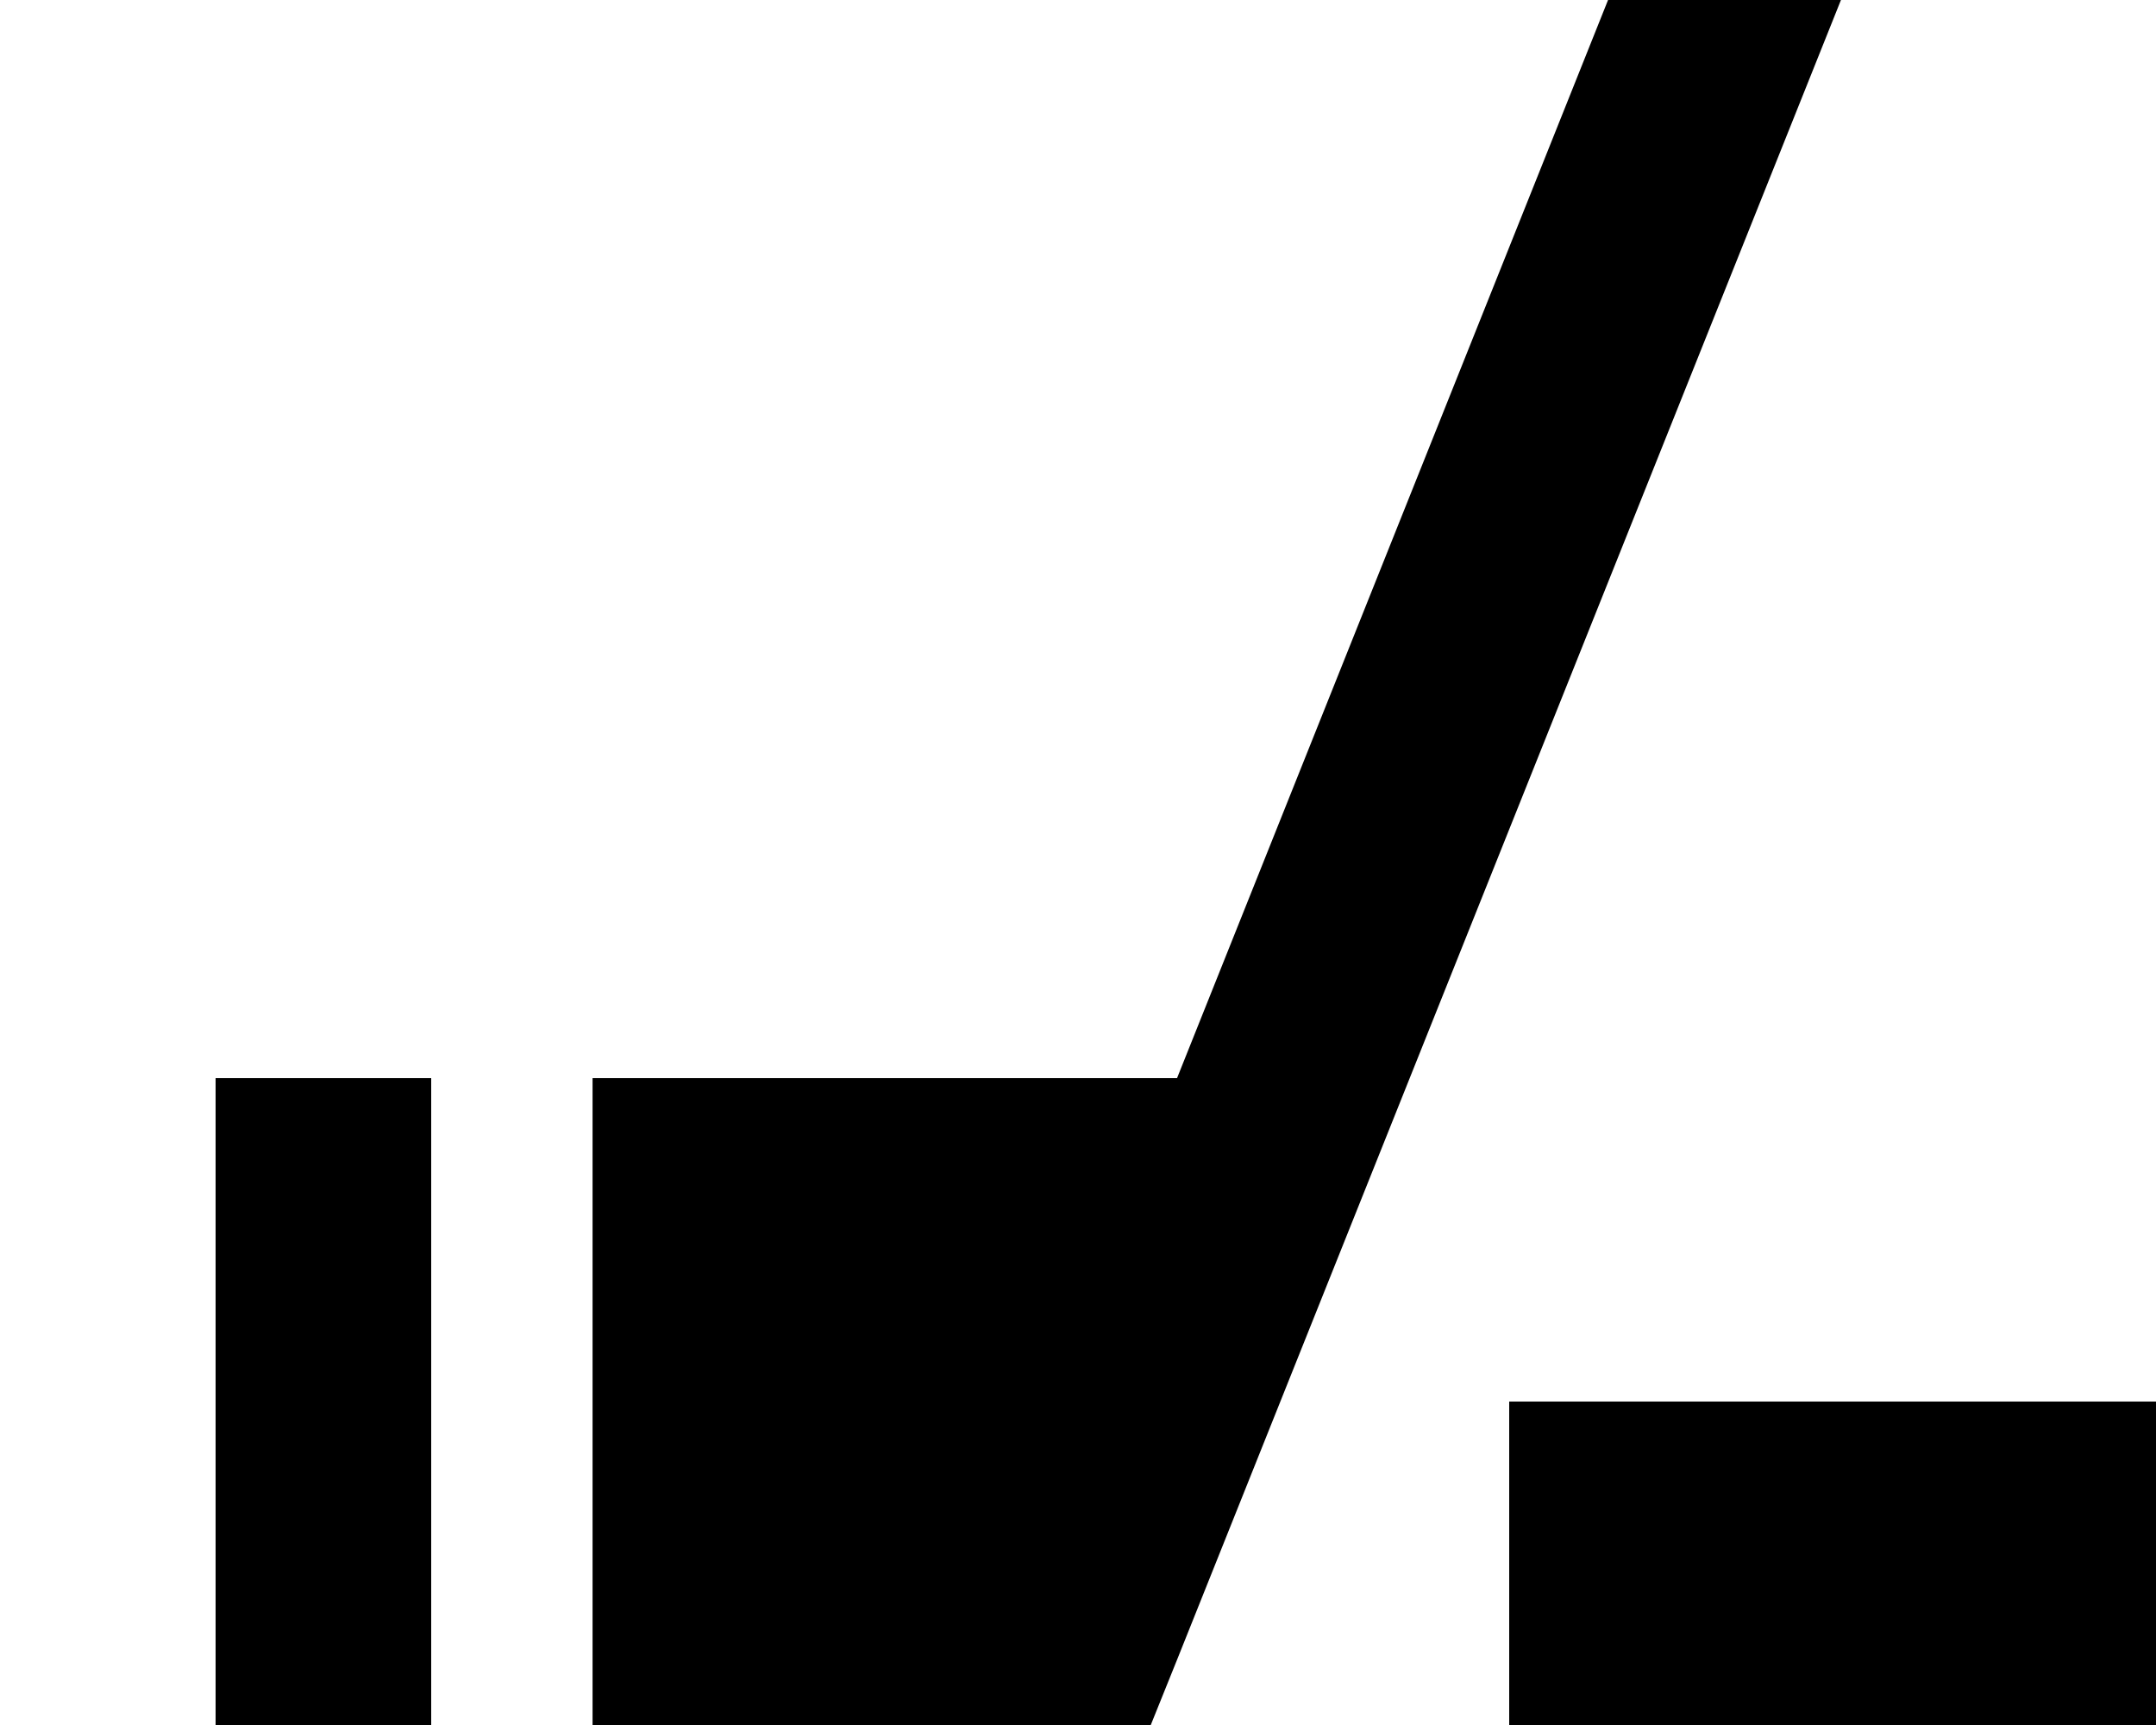 <svg xmlns="http://www.w3.org/2000/svg" viewBox="0 0 640 512"><!--! Font Awesome Pro 7.0.0 by @fontawesome - https://fontawesome.com License - https://fontawesome.com/license (Commercial License) Copyright 2025 Fonticons, Inc. --><path fill="currentColor" d="M128 512l-64 0 0-192 64 0 0 192zM553.6-17.8l-203.9 509.7-8.1 20.1-165.7 0 0-192 173.5 0 132.7-331.9 11.9-29.7 59.4 23.8zM640 512l-192 0 0-96 192 0 0 96z"/></svg>